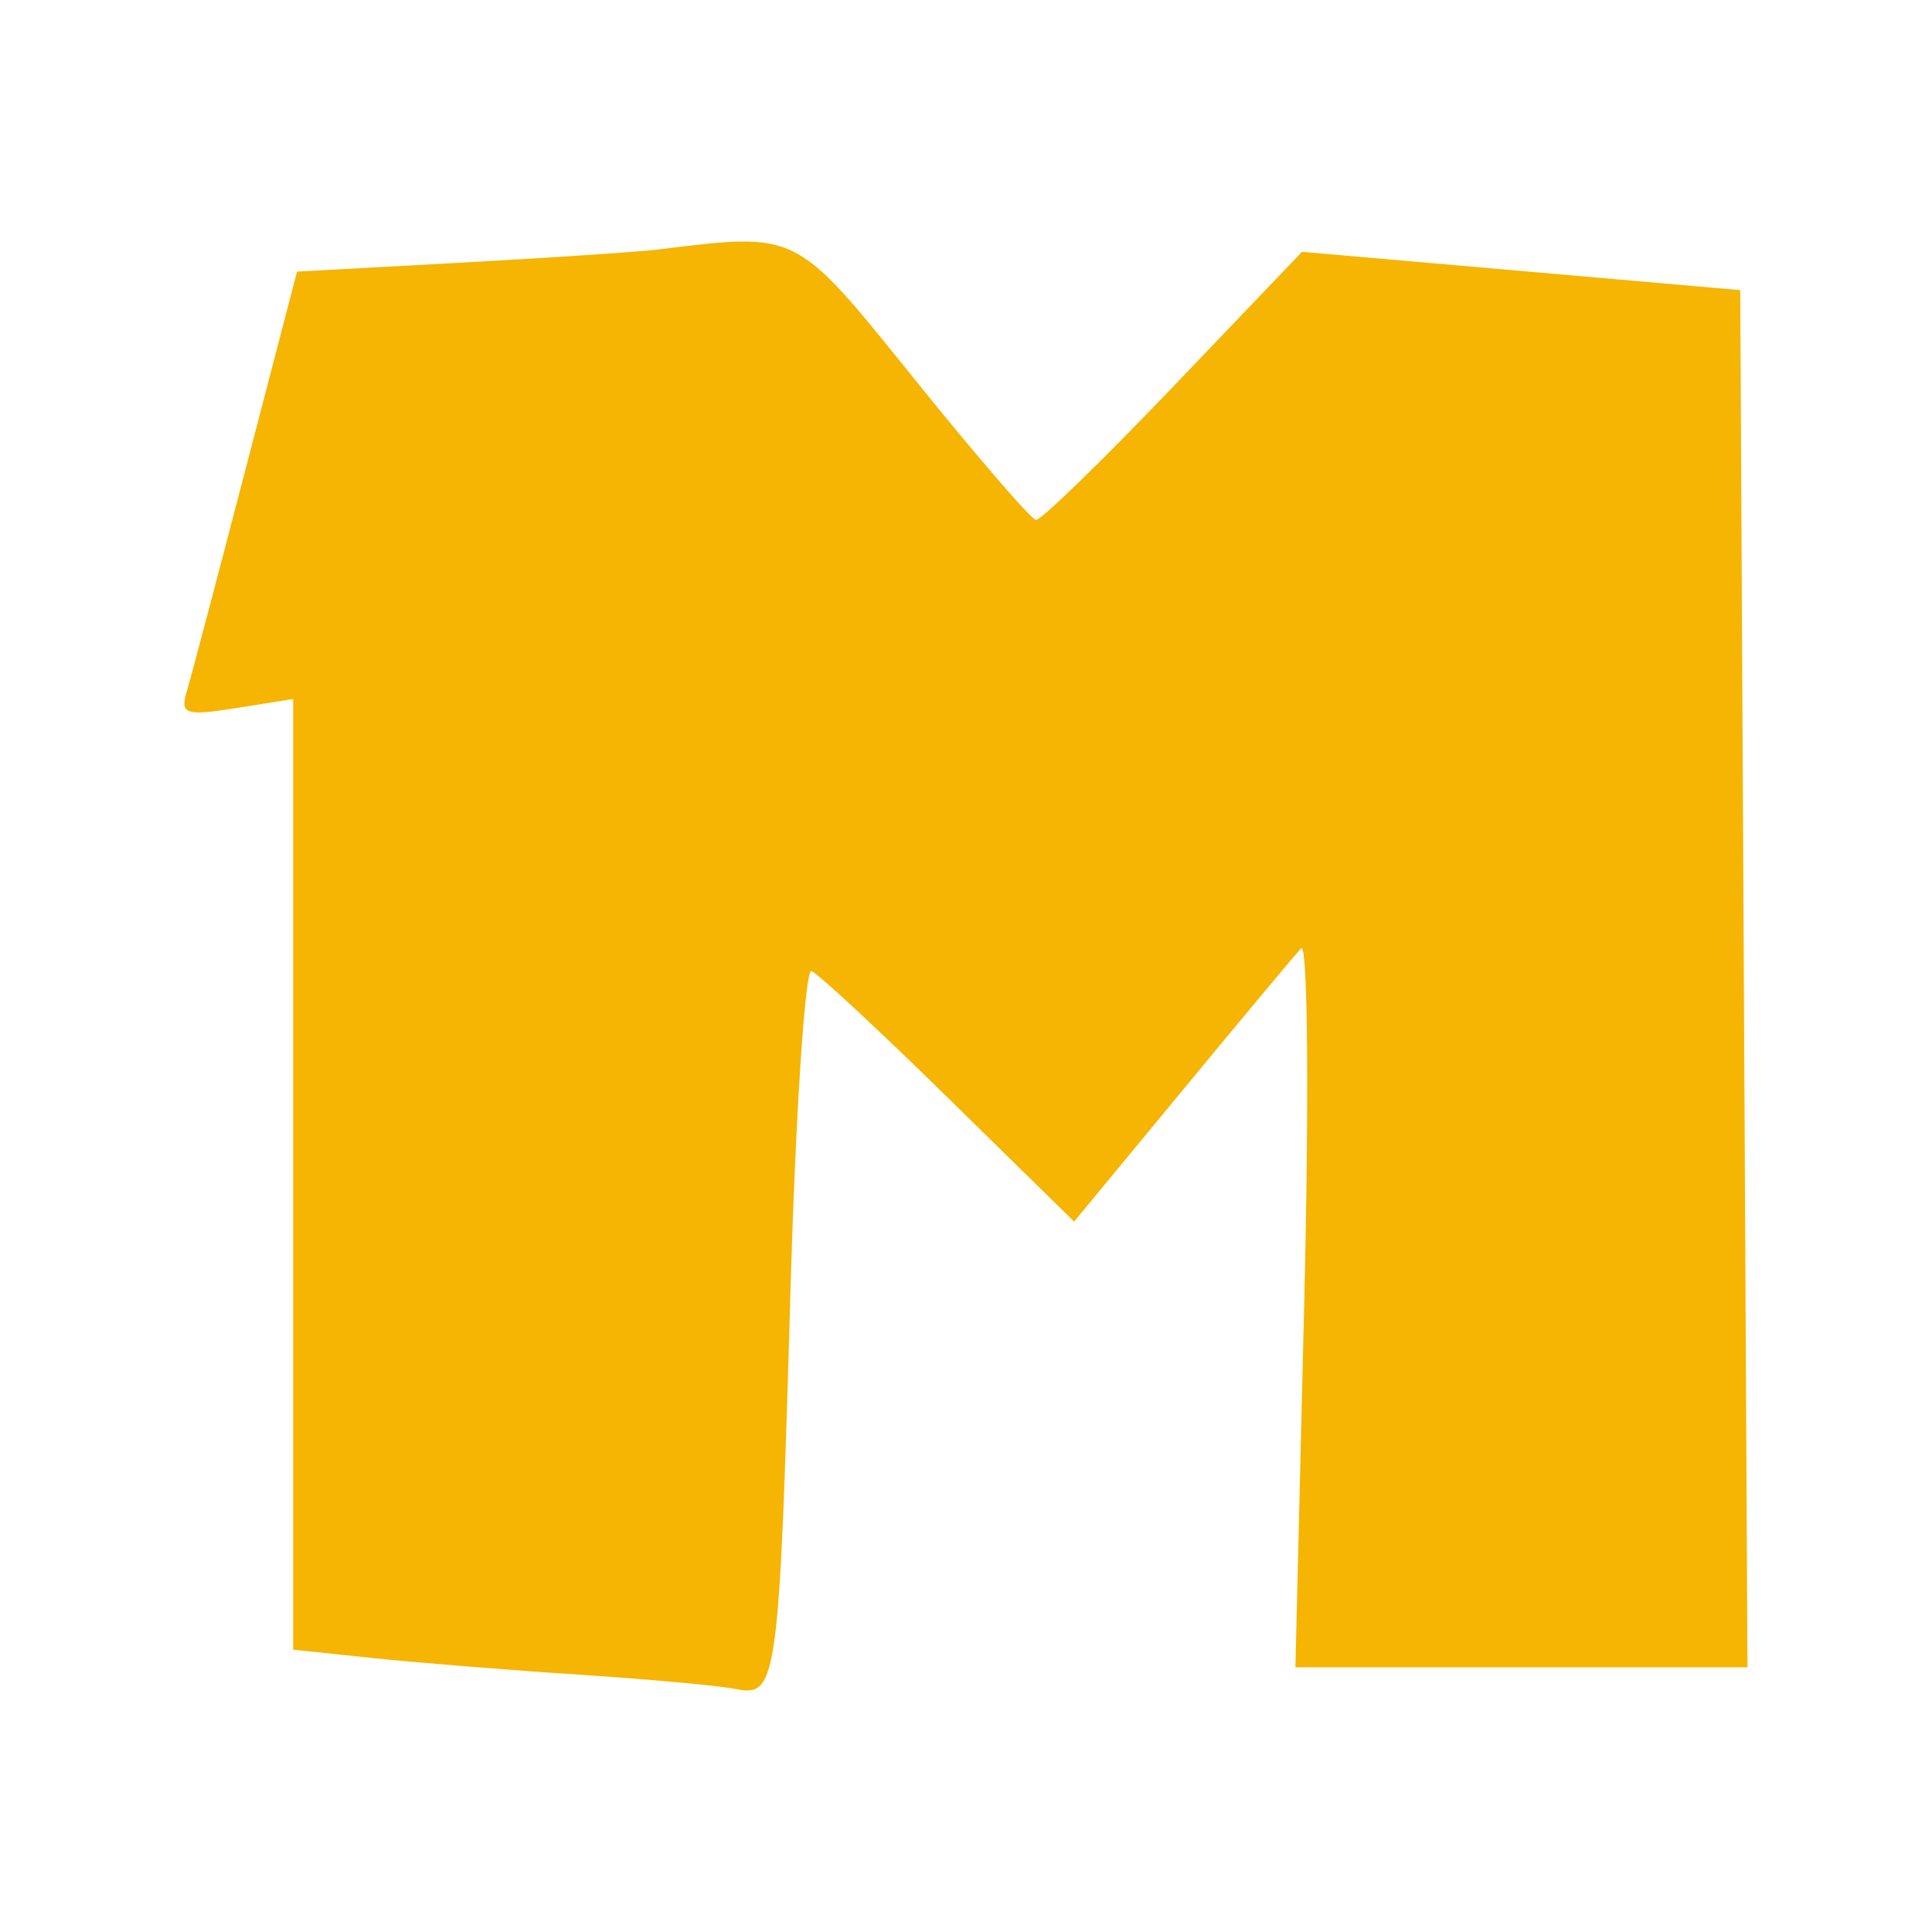 <?xml version="1.0" encoding="utf-8"?>
<svg xmlns="http://www.w3.org/2000/svg" fill="none" height="24" viewBox="0 0 24 24" width="24">
<path clip-rule="evenodd" d="M8.158 3.101C7.919 3.13 6.816 3.203 5.707 3.264L3.69 3.374L3.049 5.834C2.697 7.186 2.368 8.432 2.317 8.601C2.237 8.873 2.311 8.896 2.934 8.796L3.642 8.683V14.588V20.493L4.641 20.598C5.19 20.655 6.343 20.748 7.203 20.804C8.062 20.86 8.935 20.94 9.143 20.982C9.654 21.086 9.68 20.894 9.819 16.058C9.883 13.833 10.001 12.035 10.08 12.063C10.159 12.091 10.926 12.803 11.783 13.645L13.343 15.175L14.679 13.558C15.413 12.668 16.082 11.868 16.163 11.78C16.246 11.691 16.263 13.642 16.202 16.166L16.092 20.712H18.9H21.708L21.663 12.158L21.618 3.604L18.896 3.366L16.174 3.128L14.577 4.799C13.698 5.718 12.93 6.465 12.87 6.459C12.81 6.453 12.135 5.672 11.371 4.723C9.863 2.852 9.929 2.886 8.158 3.101Z" fill="#F5B502" fill-rule="evenodd"/>
</svg>